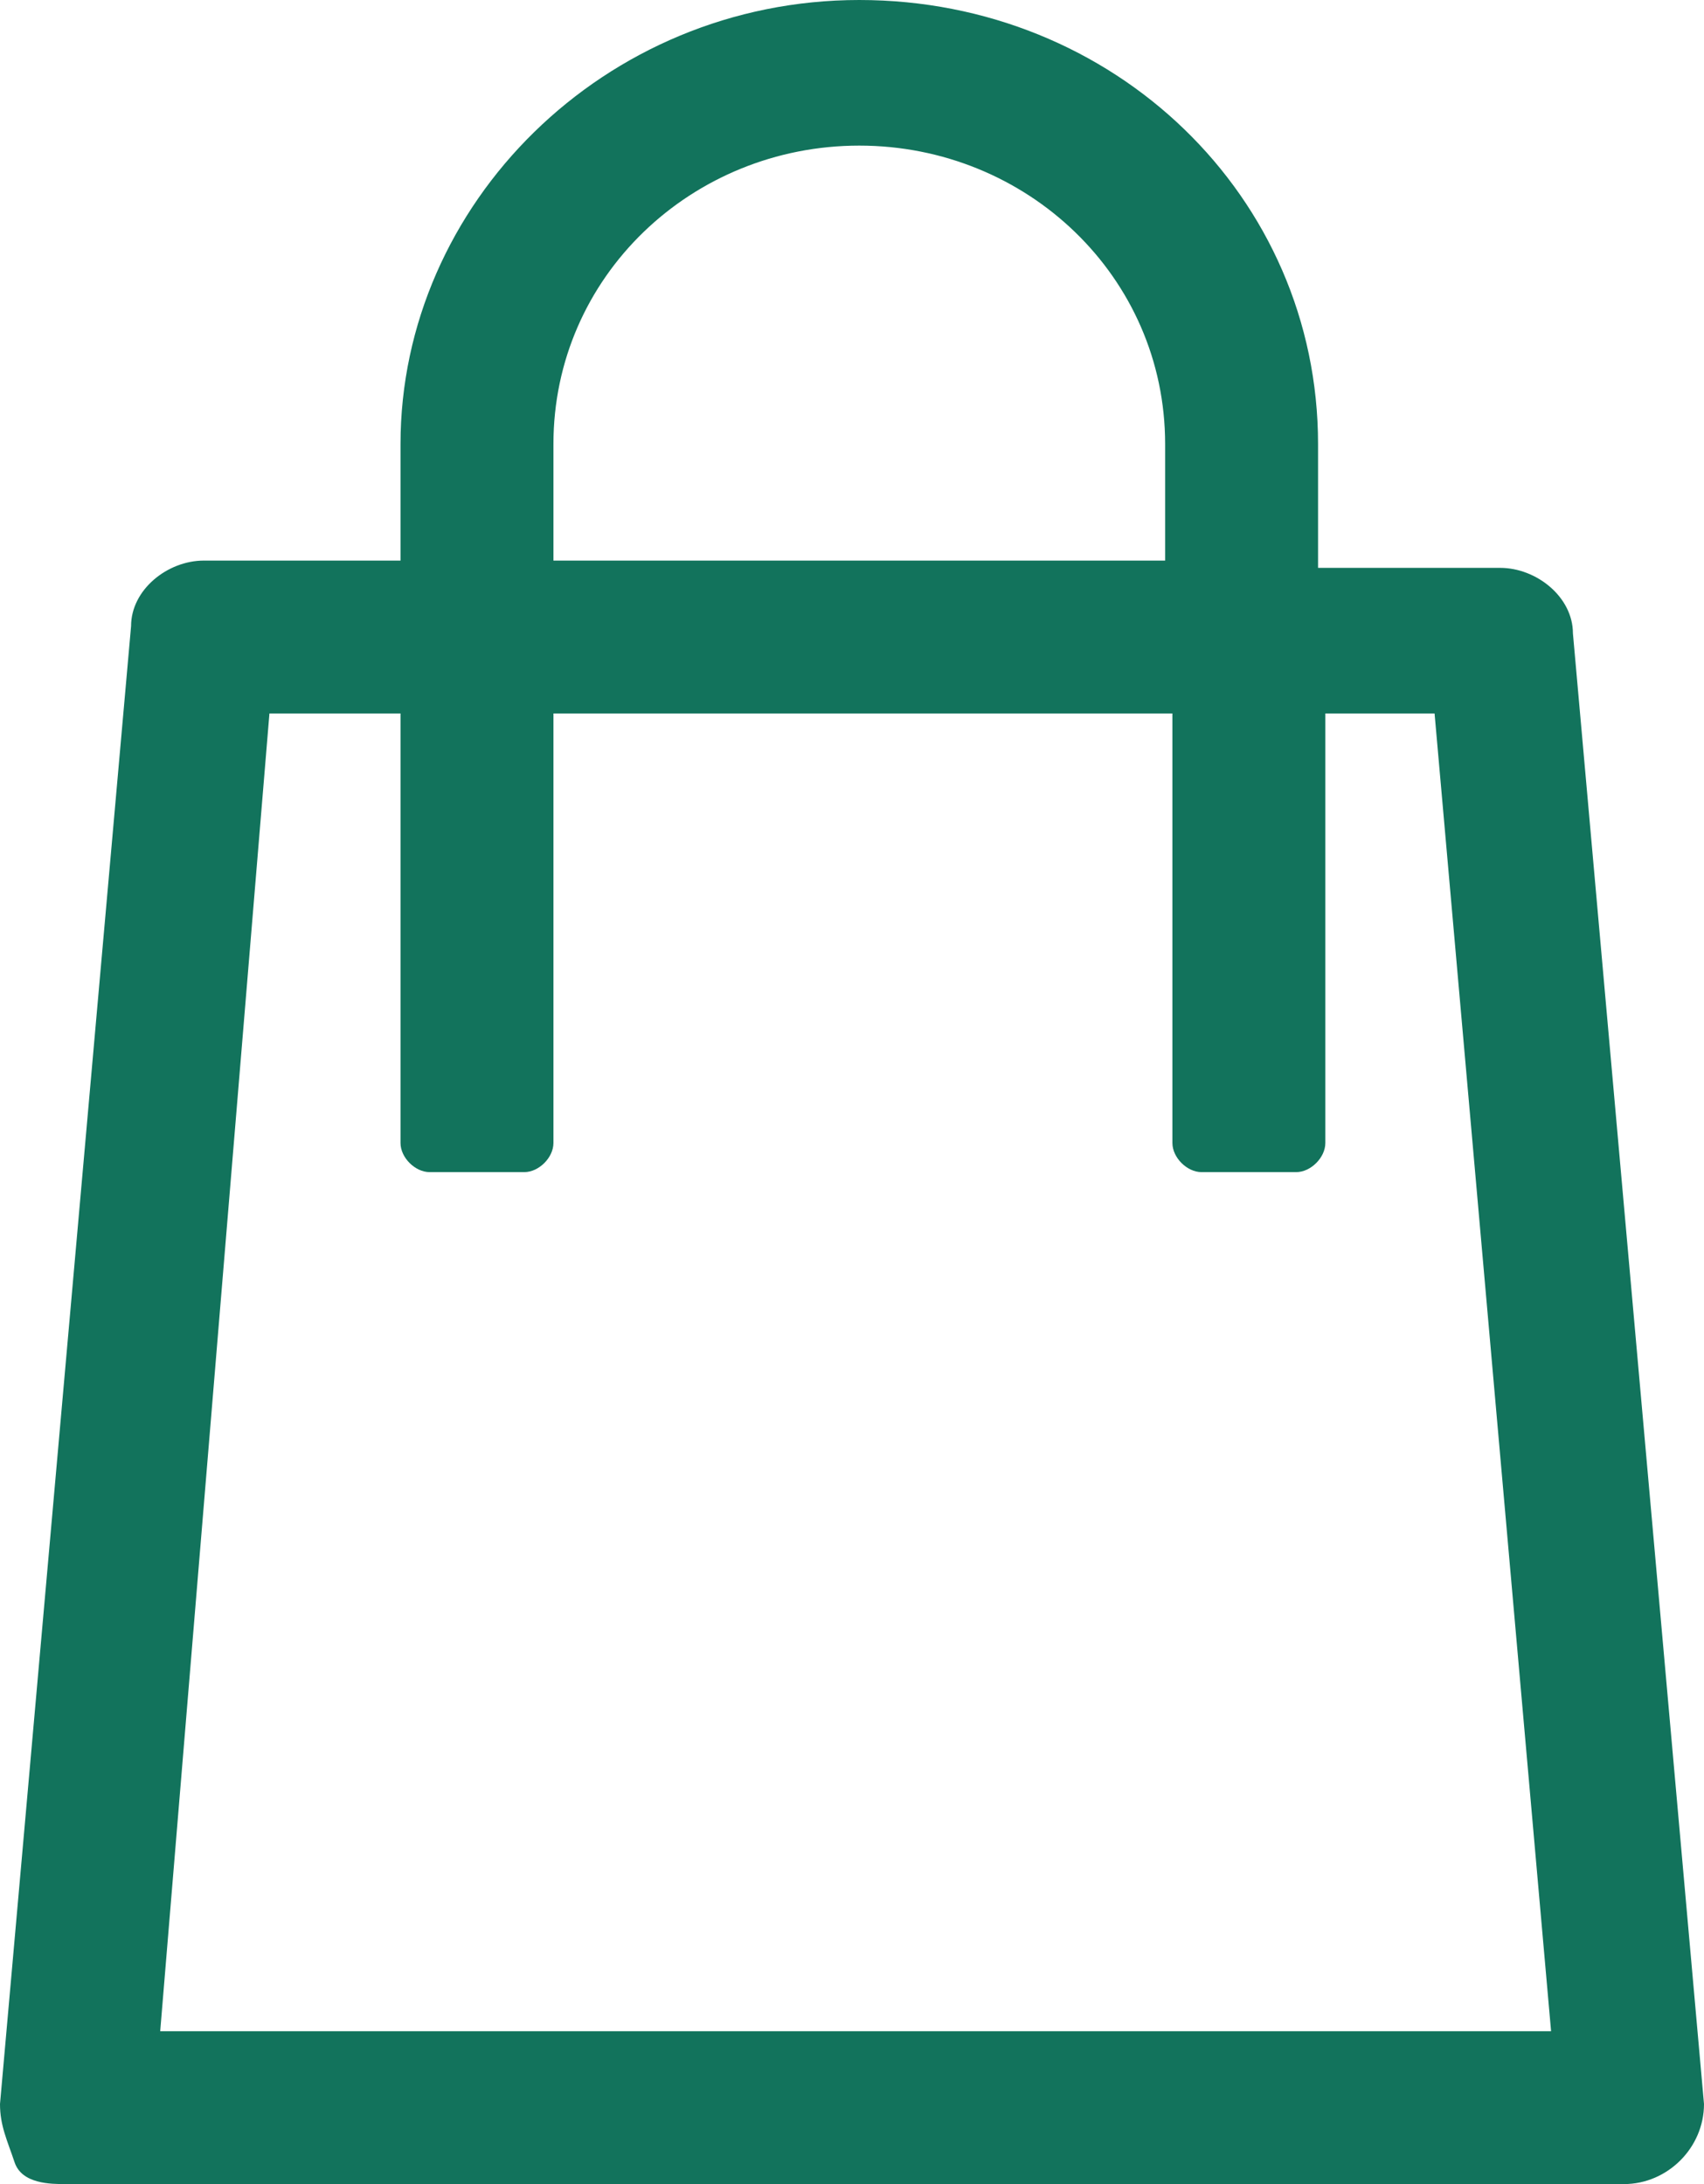 <?xml version="1.0" encoding="UTF-8"?> <!-- Generator: Adobe Illustrator 26.0.0, SVG Export Plug-In . SVG Version: 6.00 Build 0) --> <svg xmlns="http://www.w3.org/2000/svg" xmlns:xlink="http://www.w3.org/1999/xlink" version="1.1" id="Camada_1" x="0px" y="0px" viewBox="0 0 23.4 30" style="enable-background:new 0 0 23.4 30;" xml:space="preserve"> <style type="text/css"> .st0{fill:#12735C;} </style> <path class="st0" d="M23.4,28.9L21.6,8.7c0-0.5-0.5-0.9-1-0.9h-2.5V6.1c0-3.4-2.8-6.1-6.3-6.1S5.5,2.8,5.5,6.1v1.6H2.8 c-0.5,0-1,0.4-1,0.9L0,28.9c0,0.3,0.1,0.5,0.2,0.8S0.7,30,0.9,30C1,30,1,30,1,30h21.3C22.9,30,23.4,29.5,23.4,28.9 C23.4,28.9,23.4,28.9,23.4,28.9z M5.9,16.1h1.3c0.2,0,0.4-0.2,0.4-0.4V9.8h8.5v5.9c0,0.2,0.2,0.4,0.4,0.4h1.3c0.2,0,0.4-0.2,0.4-0.4 V9.8h1.5l1.6,18.1H2.2L3.7,9.8h1.8v5.9C5.5,15.9,5.7,16.1,5.9,16.1z M7.6,7.7V6.1c0-2.3,1.9-4.1,4.2-4.1c2.3,0,4.2,1.8,4.2,4.1v1.6 H7.6z"></path> </svg> 